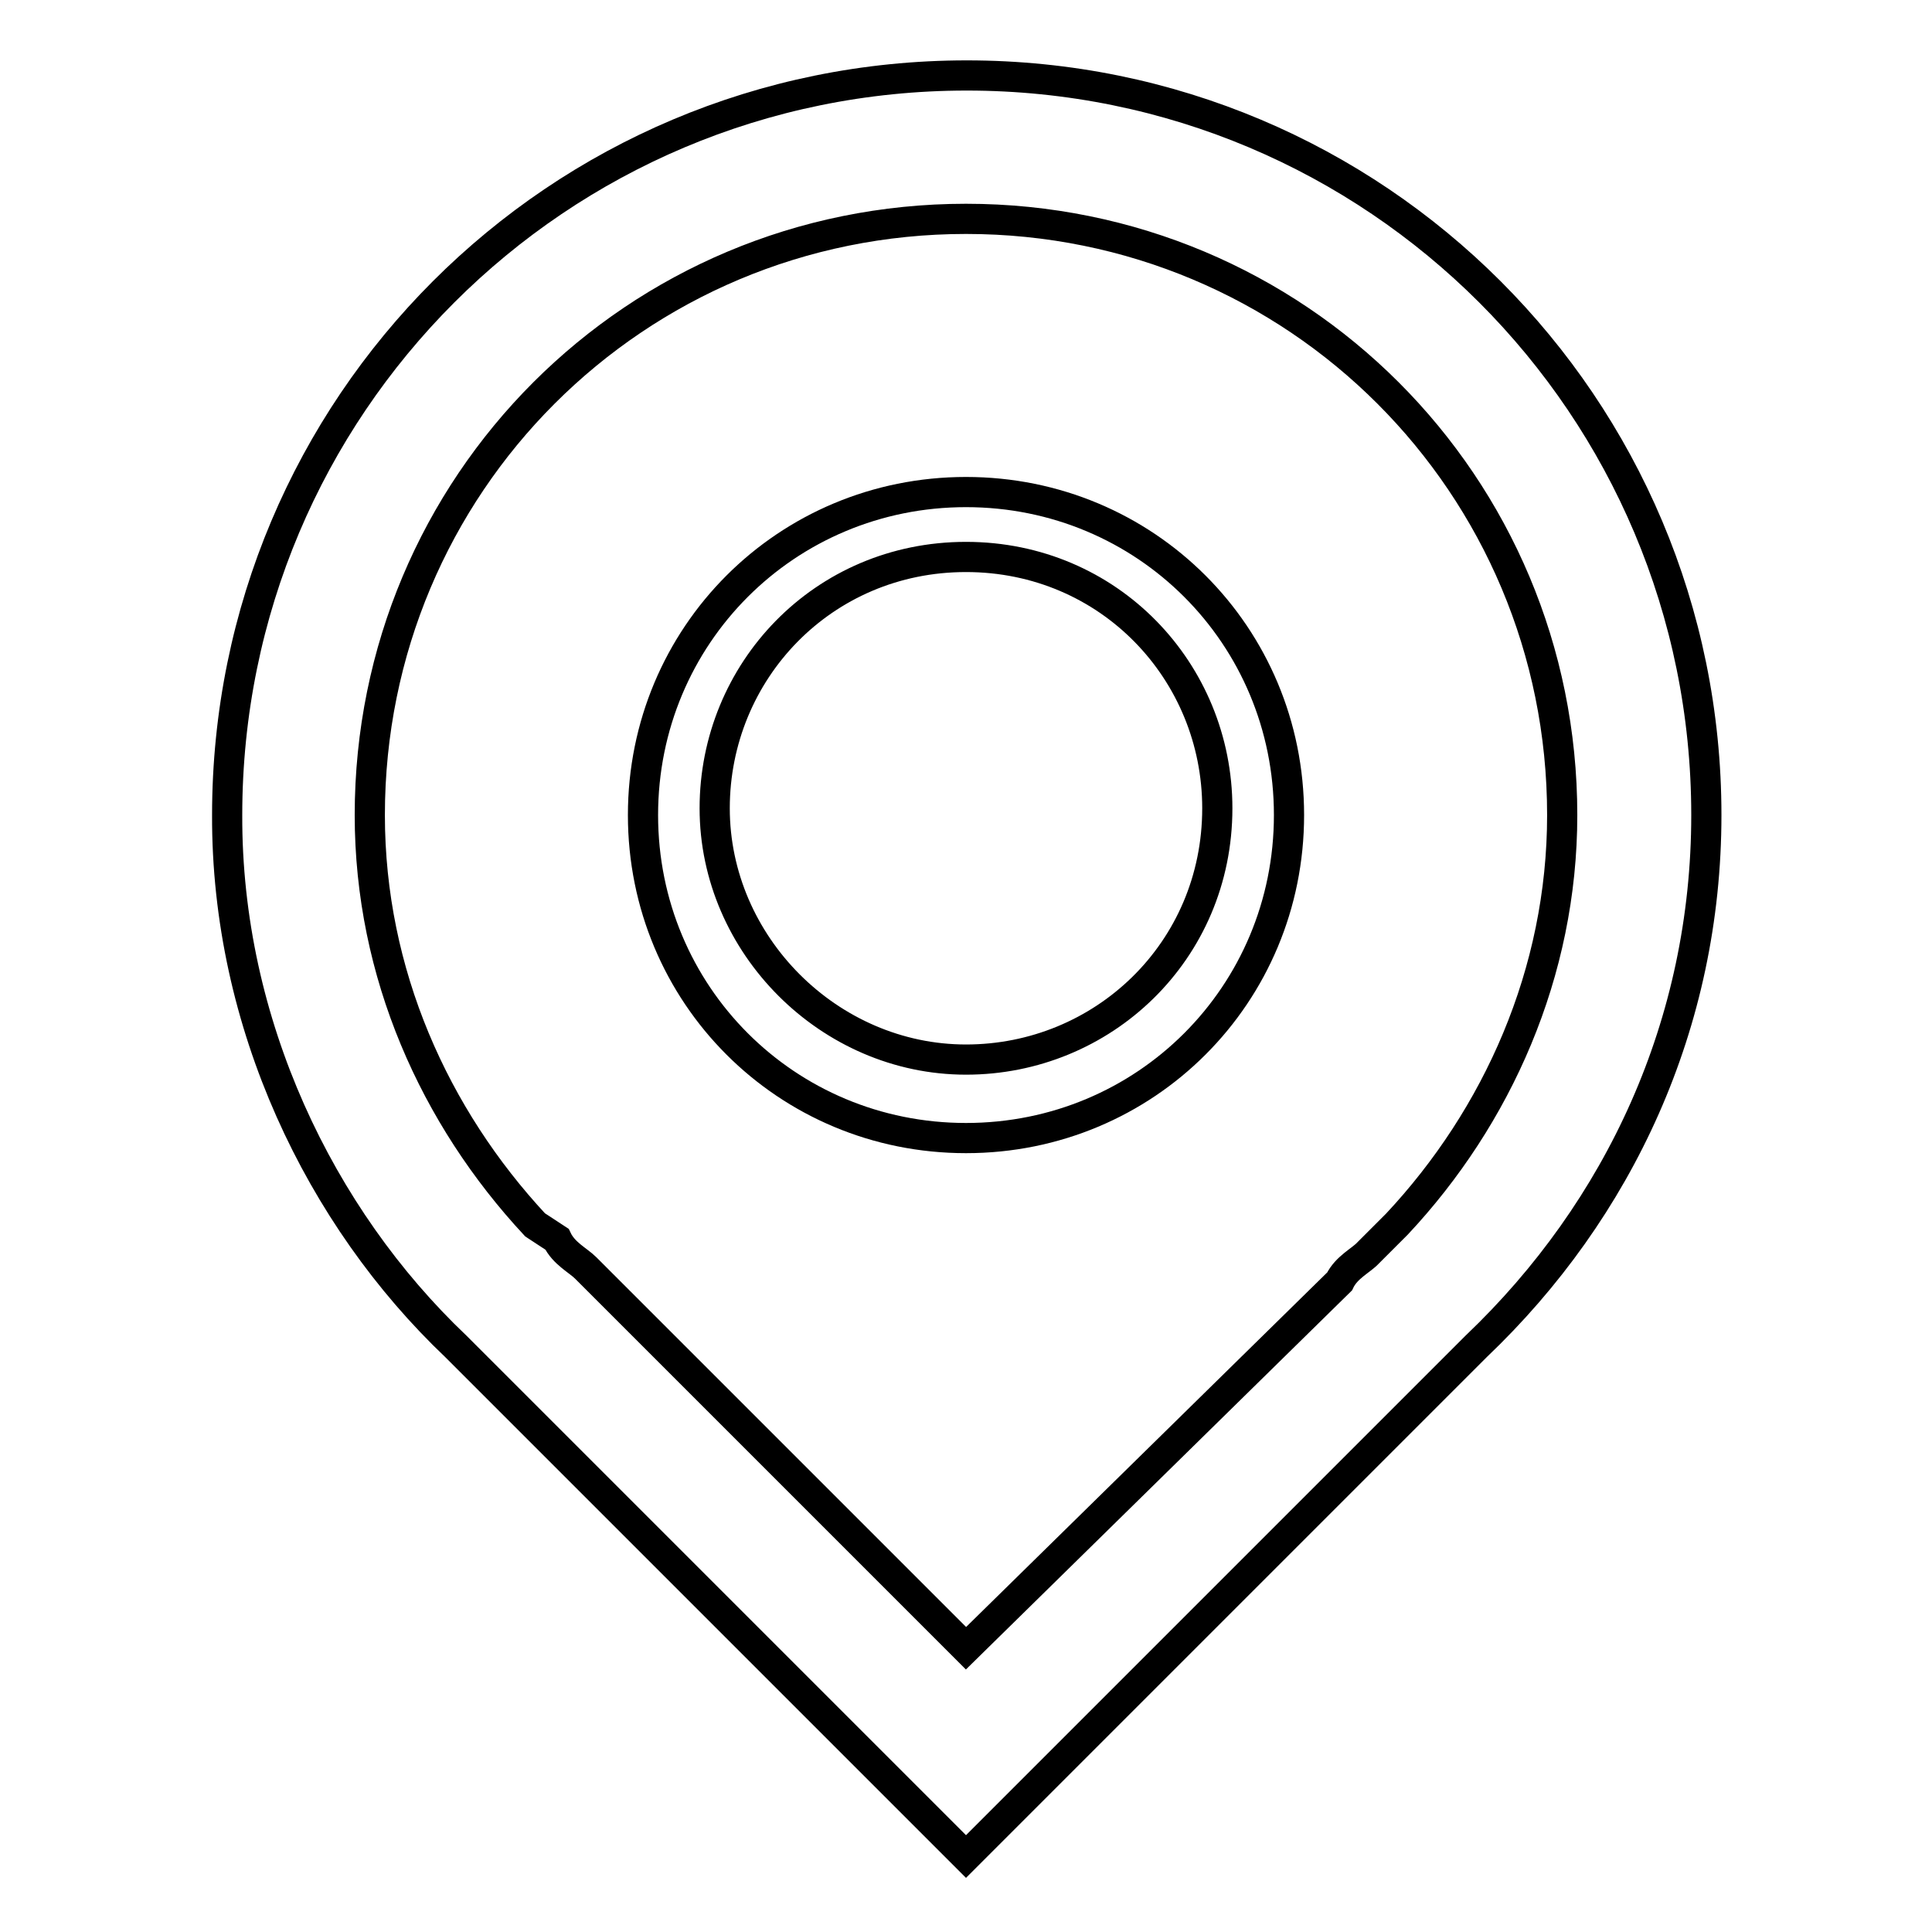 <?xml version="1.0" encoding="utf-8"?>
<!-- Svg Vector Icons : http://www.onlinewebfonts.com/icon -->
<!DOCTYPE svg PUBLIC "-//W3C//DTD SVG 1.1//EN" "http://www.w3.org/Graphics/SVG/1.1/DTD/svg11.dtd">
<svg version="1.1" xmlns="http://www.w3.org/2000/svg" xmlns:xlink="http://www.w3.org/1999/xlink" x="0px" y="0px" viewBox="0 0 256 256" enable-background="new 0 0 256 256" xml:space="preserve">
<g> <path stroke-width="4" fill-opacity="0" stroke="#000000"  d="M60.4,178.4L128,246l67.6-67.6c19-18.1,30.5-42.8,30.5-70.4c0-54.2-43.8-98-98-98c-54.2,0-98,43.8-98,98 C30,135.6,42.4,161.3,60.4,178.4z M128,29c43.8,0,79,35.2,79,79c0,20.9-8.6,40-21.9,54.2l-3.8,3.8c-0.9,1-2.9,1.9-3.8,3.8 L128,218.4L77.6,168c-1-1-2.9-1.9-3.8-3.8l-2.9-1.9C57.6,148,49,129,49,108C49,64.2,84.2,29,128,29z"/> <path stroke-width="4" fill-opacity="0" stroke="#000000"  d="M128,150.8c23.8,0,42.8-19,42.8-42.8c0-23.8-19-42.8-42.8-42.8c-23.8,0-42.8,19-42.8,42.8 C85.2,131.8,104.2,150.8,128,150.8z M128,73.8c19,0,33.3,15.2,33.3,33.3c0,19-15.2,33.3-33.3,33.3c-18.1,0-33.3-15.2-33.3-33.3 C94.7,89,109,73.8,128,73.8z"/></g>
</svg>